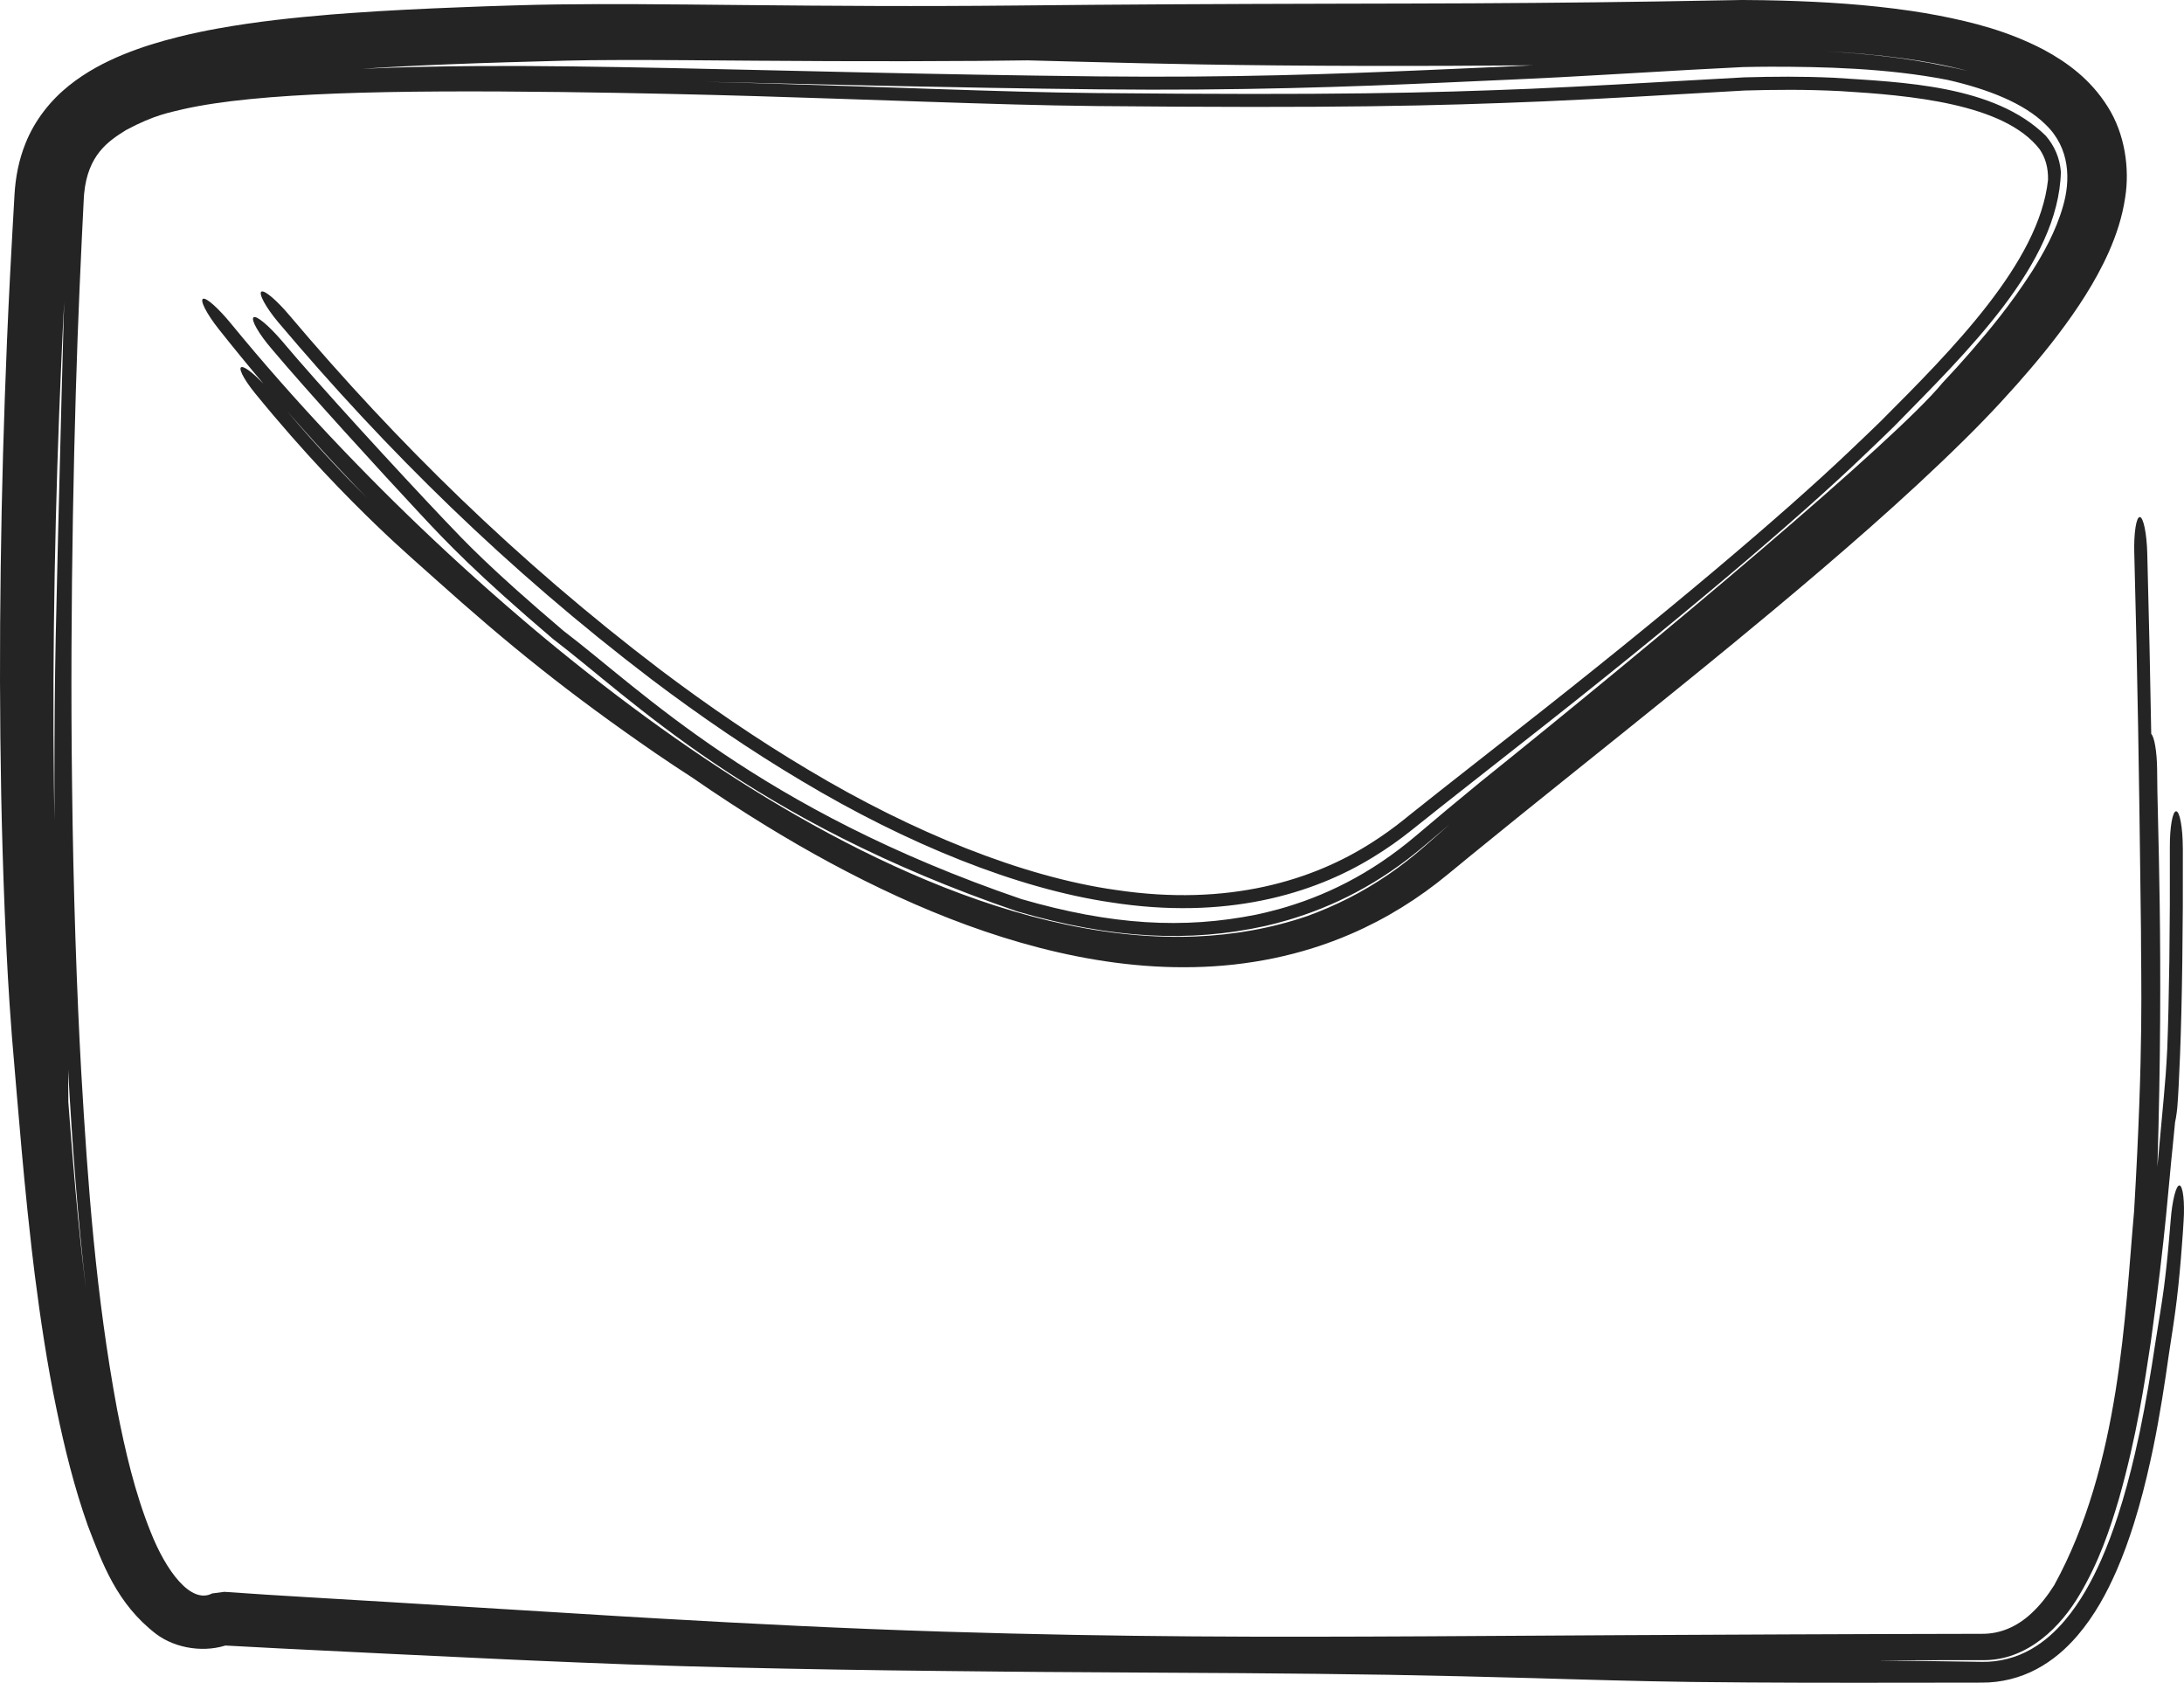 <?xml version="1.0" encoding="UTF-8"?> <svg xmlns="http://www.w3.org/2000/svg" viewBox="0 0 48.926 37.688" fill="none"><path d="M24.539 2.375C23.328 2.362 22.178 2.326 20.731 2.278C20.73 2.278 20.73 2.278 20.729 2.278C20.523 2.271 20.323 2.264 20.094 2.256C18.339 2.2 16.009 2.105 12.578 2.061C8.763 2.015 5.781 2.069 4.114 2.443C3.81 2.518 3.463 2.569 2.824 2.913C2.422 3.162 1.968 3.47 1.885 4.335C1.882 4.365 1.88 4.396 1.878 4.428C1.849 4.997 1.816 5.678 1.782 6.467C1.661 9.23 1.563 13.564 1.614 17.555C1.641 19.976 1.722 22.27 1.82 24.006C1.968 26.543 2.145 28.99 2.624 31.571C2.804 32.493 3.021 33.428 3.372 34.302C3.717 35.18 4.275 35.934 4.752 35.687L5.026 35.651C5.644 35.695 6.311 35.737 6.973 35.776C9.312 35.912 11.576 36.059 13.886 36.197C14.179 36.214 14.479 36.232 14.771 36.249C16.809 36.366 18.894 36.472 21.151 36.543C25.175 36.668 28.385 36.665 31.939 36.647C33.334 36.64 34.778 36.63 36.344 36.621C38.442 36.611 41.391 36.596 44.402 36.591C44.813 36.594 45.19 36.429 45.511 36.129C45.697 35.957 45.866 35.743 46.016 35.506C46.017 35.505 46.018 35.504 46.018 35.503C47.5 32.807 47.602 29.414 47.808 27.128C48.026 23.415 47.962 22.002 47.962 20.831C47.957 20.394 47.951 19.978 47.945 19.497C47.924 17.746 47.886 15.101 47.813 12.418C47.812 12.408 47.812 12.397 47.812 12.387C47.8 11.942 47.855 11.58 47.935 11.58C48.015 11.579 48.091 11.941 48.103 12.387C48.141 13.809 48.171 15.197 48.192 16.437C48.262 16.501 48.32 16.836 48.324 17.237C48.321 18.241 48.479 21.317 48.33 26.132C48.36 25.807 48.386 25.526 48.408 25.284C48.434 25.004 48.454 24.787 48.471 24.599C48.507 24.201 48.528 23.954 48.551 23.488C48.592 22.422 48.616 20.741 48.609 18.974C48.607 18.526 48.669 18.169 48.75 18.169C48.83 18.171 48.898 18.531 48.899 18.98C48.9 18.989 48.9 18.998 48.9 19.006C48.907 20.76 48.882 22.497 48.838 23.615C48.827 23.901 48.815 24.144 48.806 24.326C48.798 24.475 48.788 24.66 48.779 24.762C48.778 24.776 48.776 24.801 48.773 24.832C48.772 24.833 48.772 24.833 48.772 24.834C48.771 24.851 48.762 24.939 48.746 25.032C48.743 25.05 48.736 25.091 48.725 25.138C48.724 25.151 48.723 25.163 48.722 25.175C48.705 25.344 48.688 25.522 48.669 25.713C48.589 26.444 48.519 27.631 48.182 30.056C48.042 30.984 47.864 32.172 47.471 33.559C47.269 34.248 47.018 34.99 46.587 35.714C46.179 36.409 45.432 37.2 44.402 37.181C43.662 37.18 42.858 37.183 42.061 37.186C42.387 37.19 42.695 37.195 43.024 37.199C43.465 37.206 43.965 37.212 44.402 37.219C44.786 37.226 45.17 37.126 45.501 36.936C45.799 36.766 46.045 36.542 46.264 36.283C46.609 35.871 46.857 35.415 47.072 34.933C47.21 34.62 47.334 34.288 47.442 33.956C47.442 33.955 47.443 33.954 47.443 33.953C47.592 33.496 47.716 33.033 47.827 32.556C47.866 32.386 47.9 32.233 47.935 32.069C48.07 31.415 48.177 30.789 48.289 30.043C48.303 29.956 48.318 29.86 48.33 29.788C48.343 29.71 48.355 29.635 48.366 29.564C48.377 29.501 48.386 29.441 48.396 29.383C48.397 29.375 48.398 29.368 48.399 29.36C48.41 29.295 48.42 29.231 48.428 29.174C48.437 29.117 48.446 29.061 48.453 29.005C48.453 29.005 48.453 29.005 48.453 29.004C48.462 28.946 48.468 28.902 48.476 28.841C48.486 28.763 48.495 28.696 48.504 28.615C48.514 28.536 48.523 28.453 48.532 28.369C48.541 28.284 48.549 28.204 48.558 28.119C48.566 28.035 48.574 27.948 48.582 27.861C48.59 27.773 48.598 27.684 48.605 27.594C48.613 27.505 48.621 27.411 48.628 27.322C48.644 27.117 48.673 26.918 48.71 26.772C48.747 26.626 48.787 26.545 48.825 26.549C48.862 26.552 48.893 26.639 48.911 26.79C48.928 26.941 48.931 27.144 48.917 27.35C48.914 27.406 48.91 27.466 48.906 27.524C48.903 27.559 48.901 27.594 48.899 27.628C48.892 27.722 48.885 27.816 48.878 27.909C48.871 28.003 48.864 28.098 48.856 28.192C48.848 28.287 48.839 28.384 48.83 28.485C48.821 28.585 48.811 28.686 48.8 28.789C48.789 28.889 48.777 29.002 48.765 29.102C48.756 29.176 48.745 29.265 48.734 29.344C48.723 29.425 48.712 29.504 48.701 29.58C48.69 29.656 48.679 29.73 48.669 29.799C48.668 29.807 48.666 29.814 48.665 29.822C48.656 29.883 48.647 29.942 48.638 29.997C48.628 30.06 48.62 30.116 48.611 30.175C48.601 30.239 48.595 30.278 48.588 30.325C48.502 30.942 48.385 31.703 48.235 32.432C48.216 32.52 48.196 32.614 48.176 32.705C48.071 33.185 47.95 33.659 47.8 34.136C47.692 34.478 47.565 34.831 47.42 35.164C47.198 35.672 46.929 36.175 46.535 36.636C46.285 36.925 45.992 37.186 45.619 37.384C45.252 37.58 44.823 37.686 44.402 37.684C43.919 37.684 43.374 37.685 42.887 37.686C42.072 37.687 41.211 37.688 40.403 37.686C39.574 37.684 38.723 37.679 37.885 37.669C37.283 37.661 36.652 37.647 36.074 37.632C35.755 37.624 35.461 37.615 35.16 37.607C35.159 37.607 35.158 37.607 35.157 37.607C34.896 37.599 34.624 37.591 34.373 37.584C33.829 37.569 33.269 37.555 32.736 37.542C32.192 37.529 31.652 37.519 31.109 37.509C30.561 37.5 30.024 37.493 29.475 37.487C28.924 37.481 28.396 37.476 27.826 37.472C27.091 37.467 26.347 37.464 25.595 37.459C24.841 37.455 24.09 37.45 23.329 37.445C23.065 37.443 22.799 37.44 22.533 37.438C22.532 37.438 22.531 37.438 22.53 37.438C22.037 37.434 21.545 37.429 21.051 37.423C20.289 37.415 19.525 37.405 18.758 37.392C17.991 37.379 17.22 37.364 16.444 37.346C15.67 37.327 14.874 37.305 14.072 37.276C13.358 37.25 12.637 37.221 11.936 37.19C11.751 37.182 11.566 37.174 11.379 37.165C10.497 37.125 9.639 37.083 8.803 37.043C7.953 37.002 7.109 36.961 6.266 36.918C5.825 36.896 5.381 36.872 4.947 36.848L5.134 36.824C4.615 37.022 3.945 36.932 3.495 36.593C2.612 35.913 2.293 35.014 1.966 34.164C1.66 33.3 1.449 32.439 1.265 31.555C1.162 31.062 1.07 30.547 0.991 30.046C0.911 29.543 0.843 29.053 0.78 28.559C0.756 28.363 0.732 28.166 0.709 27.969C0.676 27.679 0.645 27.393 0.616 27.117C0.567 26.648 0.523 26.179 0.483 25.737C0.443 25.29 0.406 24.851 0.37 24.436C0.334 24.002 0.303 23.639 0.267 23.216C0.187 22.169 0.156 21.528 0.123 20.807C0.117 20.666 0.11 20.522 0.104 20.372C0.069 19.508 0.044 18.65 0.027 17.8C0.011 16.944 0.002 16.099 0 15.245C-0.001 14.399 0.004 13.544 0.016 12.701C0.027 11.849 0.045 11.001 0.068 10.162C0.092 9.308 0.123 8.442 0.157 7.623C0.178 7.128 0.201 6.647 0.226 6.157C0.243 5.808 0.26 5.497 0.28 5.152C0.287 5.015 0.295 4.88 0.303 4.749C0.31 4.616 0.318 4.485 0.325 4.357C0.348 3.962 0.424 3.576 0.571 3.211C0.782 2.682 1.14 2.242 1.539 1.922C1.928 1.608 2.356 1.388 2.766 1.219C3.202 1.044 3.555 0.938 4.011 0.823C4.298 0.751 4.605 0.688 4.881 0.638C5.323 0.559 5.724 0.501 6.17 0.448C6.574 0.4 7.031 0.357 7.428 0.324C7.561 0.313 7.704 0.303 7.842 0.293C8.276 0.262 8.658 0.239 9.088 0.217C9.492 0.196 9.892 0.179 10.309 0.163C10.701 0.147 11.102 0.133 11.518 0.121C12.185 0.099 12.872 0.094 13.433 0.092C14.026 0.091 14.557 0.094 15.091 0.099C15.191 0.099 15.292 0.1 15.393 0.101C15.825 0.105 16.228 0.109 16.649 0.113C17.178 0.118 17.647 0.122 18.159 0.126C18.671 0.13 19.151 0.132 19.65 0.134C20.156 0.135 20.628 0.136 21.138 0.134C21.645 0.133 22.174 0.129 22.727 0.124C23.28 0.119 23.892 0.113 24.47 0.108C25.053 0.103 25.69 0.099 26.268 0.096C26.858 0.092 27.48 0.09 28.066 0.088C28.654 0.086 29.248 0.084 29.85 0.083C30.429 0.082 31.033 0.08 31.61 0.079C32.54 0.077 33.437 0.073 34.372 0.065C35.264 0.058 36.212 0.047 37.111 0.033C37.739 0.024 38.375 0.013 39.02 0L39.048 -0C39.354 0.001 39.65 0.006 39.937 0.014C40.842 0.04 41.821 0.099 42.799 0.242C43.003 0.272 43.213 0.307 43.444 0.351C44.196 0.499 44.969 0.691 45.77 1.106C45.775 1.109 45.78 1.112 45.785 1.114C46.303 1.393 46.831 1.775 47.215 2.387C47.607 3.001 47.71 3.784 47.609 4.418C47.543 4.869 47.407 5.265 47.248 5.629C47.087 5.992 46.906 6.315 46.715 6.619C46.528 6.917 46.314 7.219 46.115 7.481C45.904 7.76 45.696 8.014 45.482 8.265C45.28 8.502 45.086 8.721 44.865 8.96C44.845 8.982 44.825 9.004 44.805 9.026C44.554 9.297 44.288 9.571 44.017 9.838C43.32 10.527 42.613 11.175 41.895 11.81C41.168 12.452 40.446 13.066 39.704 13.685C39.415 13.926 39.126 14.165 38.834 14.405C38.382 14.777 37.925 15.148 37.468 15.518C36.717 16.126 35.959 16.733 35.202 17.34C34.445 17.948 33.691 18.553 32.942 19.165C32.773 19.303 32.606 19.441 32.44 19.577C31.779 20.124 31.053 20.575 30.269 20.914C29.146 21.402 27.934 21.637 26.745 21.66C25.553 21.686 24.391 21.511 23.288 21.227C22.181 20.941 21.12 20.541 20.105 20.076C19.092 19.612 18.116 19.079 17.175 18.503C16.615 18.16 16.062 17.798 15.523 17.425C15.229 17.235 14.954 17.052 14.689 16.871C12.741 15.529 11.409 14.456 9.738 12.957C9.577 12.812 9.445 12.696 9.286 12.554C9.256 12.527 9.224 12.499 9.191 12.469C8.986 12.285 8.746 12.067 8.426 11.759C7.787 11.143 6.83 10.177 5.715 8.809C5.435 8.464 5.312 8.2 5.434 8.221C5.523 8.24 5.701 8.385 5.9 8.592C5.563 8.194 5.222 7.777 4.897 7.367C4.764 7.199 4.655 7.034 4.591 6.908C4.527 6.782 4.513 6.705 4.55 6.691C4.586 6.677 4.671 6.728 4.788 6.833C4.905 6.938 5.046 7.09 5.182 7.256C5.53 7.681 5.895 8.11 6.26 8.524C6.629 8.943 7.003 9.354 7.379 9.754C7.76 10.159 8.142 10.552 8.538 10.949C8.926 11.337 9.329 11.728 9.73 12.105C10.139 12.49 10.542 12.857 10.961 13.228C11.211 13.449 11.465 13.67 11.719 13.886C11.813 13.966 11.906 14.044 11.998 14.122C12.074 14.185 12.15 14.248 12.228 14.314C13.056 14.999 13.914 15.665 14.789 16.292C15.667 16.92 16.575 17.519 17.506 18.068C18.438 18.618 19.405 19.125 20.399 19.56C21.393 19.995 22.429 20.365 23.495 20.62C24.557 20.874 25.66 21.017 26.77 20.974C27.628 20.94 28.476 20.794 29.287 20.516C29.606 20.4 29.908 20.269 30.203 20.12C30.825 19.805 31.395 19.411 31.918 18.951C32.1 18.79 32.284 18.628 32.47 18.466C32.275 18.63 32.088 18.788 31.909 18.94C30.903 19.794 29.87 20.307 28.838 20.61C28.673 20.658 28.509 20.701 28.343 20.739C26.649 21.111 24.916 21.031 22.789 20.412C16.799 18.36 14.153 15.651 12.388 14.31C10.678 12.854 10.009 12.15 9.398 11.493C8.529 10.563 6.877 8.755 6.089 7.817C5.792 7.472 5.616 7.156 5.68 7.107C5.743 7.057 6.019 7.29 6.314 7.633C7.139 8.616 8.927 10.562 9.962 11.652C10.425 12.138 10.951 12.706 12.628 14.132C14.354 15.439 16.977 18.118 22.885 20.137C24.901 20.72 26.517 20.811 28.144 20.484C28.303 20.45 28.462 20.412 28.621 20.368C28.622 20.368 28.623 20.368 28.624 20.368C29.651 20.085 30.695 19.588 31.722 18.716C32.154 18.349 32.635 17.947 33.15 17.525C37.166 14.301 42.473 9.849 43.514 8.577C43.725 8.354 43.949 8.107 44.156 7.868C44.566 7.39 45.015 6.865 45.529 6.066C45.77 5.681 46.054 5.188 46.216 4.617C46.382 4.049 46.383 3.321 45.824 2.788C45.347 2.316 44.544 1.997 43.628 1.789C42.265 1.523 40.818 1.494 39.661 1.494C39.459 1.495 39.254 1.497 39.048 1.502C38.219 1.542 37.443 1.587 36.698 1.631C36.428 1.646 36.149 1.662 35.877 1.678C35.214 1.716 34.584 1.751 33.933 1.779C33.417 1.801 32.884 1.826 32.329 1.851C30.266 1.942 27.811 2.035 24.605 2.001C21.23 1.965 18.291 1.886 15.805 1.832C17.658 1.88 19.043 1.929 20.25 1.969C20.473 1.977 20.68 1.984 20.885 1.991C22.352 2.04 23.407 2.072 24.533 2.084C29.968 2.135 31.979 2.081 34.291 1.988C34.885 1.963 35.547 1.928 36.273 1.889C37.141 1.842 38.051 1.789 39.063 1.733L39.048 1.733C39.756 1.714 40.339 1.708 41.082 1.741C42.622 1.844 44.67 1.902 45.826 3.037C45.827 3.037 45.827 3.037 45.827 3.038C46.025 3.266 46.142 3.535 46.168 3.849C46.117 5.914 44.05 7.894 42.431 9.55C42.243 9.734 42.026 9.944 41.768 10.188C40.29 11.61 37.543 13.942 34.074 16.658C33.317 17.256 32.515 17.878 31.624 18.591C31.623 18.592 31.622 18.593 31.62 18.594C31.348 18.812 31.067 19.01 30.752 19.202C29.405 20.029 27.45 20.609 24.891 20.21C22.778 19.9 20.312 18.897 17.97 17.496C16.813 16.809 15.678 16.033 14.597 15.216C11.343 12.737 8.647 10.076 6.236 7.22C6.235 7.219 6.235 7.218 6.234 7.218C5.95 6.879 5.787 6.571 5.857 6.53C5.932 6.495 6.208 6.734 6.492 7.072C8.893 9.91 11.572 12.55 14.796 15.002C15.853 15.8 16.971 16.565 18.112 17.243C20.444 18.639 22.911 19.638 24.993 19.931C27.535 20.313 29.428 19.706 30.731 18.871C30.98 18.713 31.213 18.545 31.433 18.37C31.488 18.325 31.543 18.281 31.598 18.237C32.492 17.524 33.234 16.95 33.957 16.379C37.317 13.749 39.958 11.51 41.438 10.099C41.705 9.847 41.924 9.636 42.124 9.442C43.718 7.846 45.687 5.875 45.88 4.025C45.885 3.755 45.822 3.534 45.693 3.344C45.693 3.344 45.692 3.343 45.692 3.343C44.898 2.312 42.763 2.134 41.238 2.041C40.445 2.001 39.791 2.007 39.048 2.028L39.07 2.028C38.239 2.075 37.47 2.12 36.74 2.161C35.989 2.203 35.267 2.241 34.57 2.271C32.122 2.372 29.994 2.426 24.539 2.375ZM6.435 9.213C7.143 10.048 7.75 10.682 8.221 11.151C7.829 10.746 7.447 10.34 7.071 9.926C6.862 9.695 6.642 9.45 6.435 9.213ZM43.568 1.478C43.74 1.511 43.882 1.54 44.076 1.587C43.618 1.464 43.098 1.37 42.65 1.309C42.06 1.228 41.476 1.179 40.872 1.148C41.822 1.203 42.695 1.294 43.568 1.478ZM24.601 1.711C27.62 1.742 29.88 1.659 31.923 1.571C32.507 1.546 33.065 1.52 33.633 1.496C33.867 1.486 34.106 1.475 34.341 1.463C32.952 1.475 31.716 1.478 30.678 1.476C27.603 1.47 25.871 1.425 24.328 1.386C23.897 1.375 23.452 1.364 23.018 1.352C22.655 1.357 22.295 1.361 21.912 1.364C21.371 1.368 20.803 1.37 20.267 1.371C19.708 1.372 19.154 1.371 18.62 1.369C18.055 1.366 17.516 1.363 16.981 1.36C16.456 1.356 15.955 1.352 15.469 1.349C15.44 1.349 15.411 1.349 15.383 1.348C14.847 1.345 14.365 1.343 13.891 1.344C13.407 1.345 13.027 1.349 12.678 1.358C12.228 1.369 11.797 1.381 11.353 1.395C10.895 1.409 10.485 1.423 10.031 1.441C9.583 1.459 9.171 1.478 8.723 1.503C8.582 1.511 8.437 1.52 8.302 1.529C8.238 1.533 8.181 1.537 8.113 1.541C8.942 1.503 9.847 1.485 10.752 1.479C12.077 1.472 13.496 1.493 15.049 1.525C17.724 1.58 20.812 1.67 24.601 1.711ZM1.379 8.874C1.389 8.49 1.402 7.968 1.423 7.252C1.428 7.085 1.434 6.91 1.439 6.73C1.439 6.734 1.439 6.739 1.439 6.743C1.415 7.186 1.394 7.628 1.375 8.068C1.339 8.878 1.309 9.659 1.284 10.453C1.259 11.248 1.24 12.038 1.225 12.838C1.211 13.628 1.201 14.43 1.198 15.221C1.195 16.019 1.198 16.807 1.208 17.601C1.211 17.854 1.214 18.107 1.219 18.361C1.218 17.794 1.218 17.207 1.221 16.585C1.223 16.087 1.227 15.574 1.235 15.026C1.238 14.817 1.242 14.565 1.248 14.272C1.272 13.105 1.318 11.272 1.379 8.874ZM1.531 24.685C1.545 24.865 1.559 25.049 1.573 25.231C1.612 25.749 1.653 26.237 1.698 26.734C1.729 27.079 1.761 27.406 1.797 27.749C1.812 27.891 1.827 28.032 1.843 28.17C1.869 28.401 1.896 28.627 1.925 28.862C1.739 27.252 1.621 25.669 1.529 24.015C1.528 23.993 1.527 23.971 1.526 23.949C1.527 24.202 1.529 24.447 1.531 24.685Z" fill="#242424"></path></svg> 